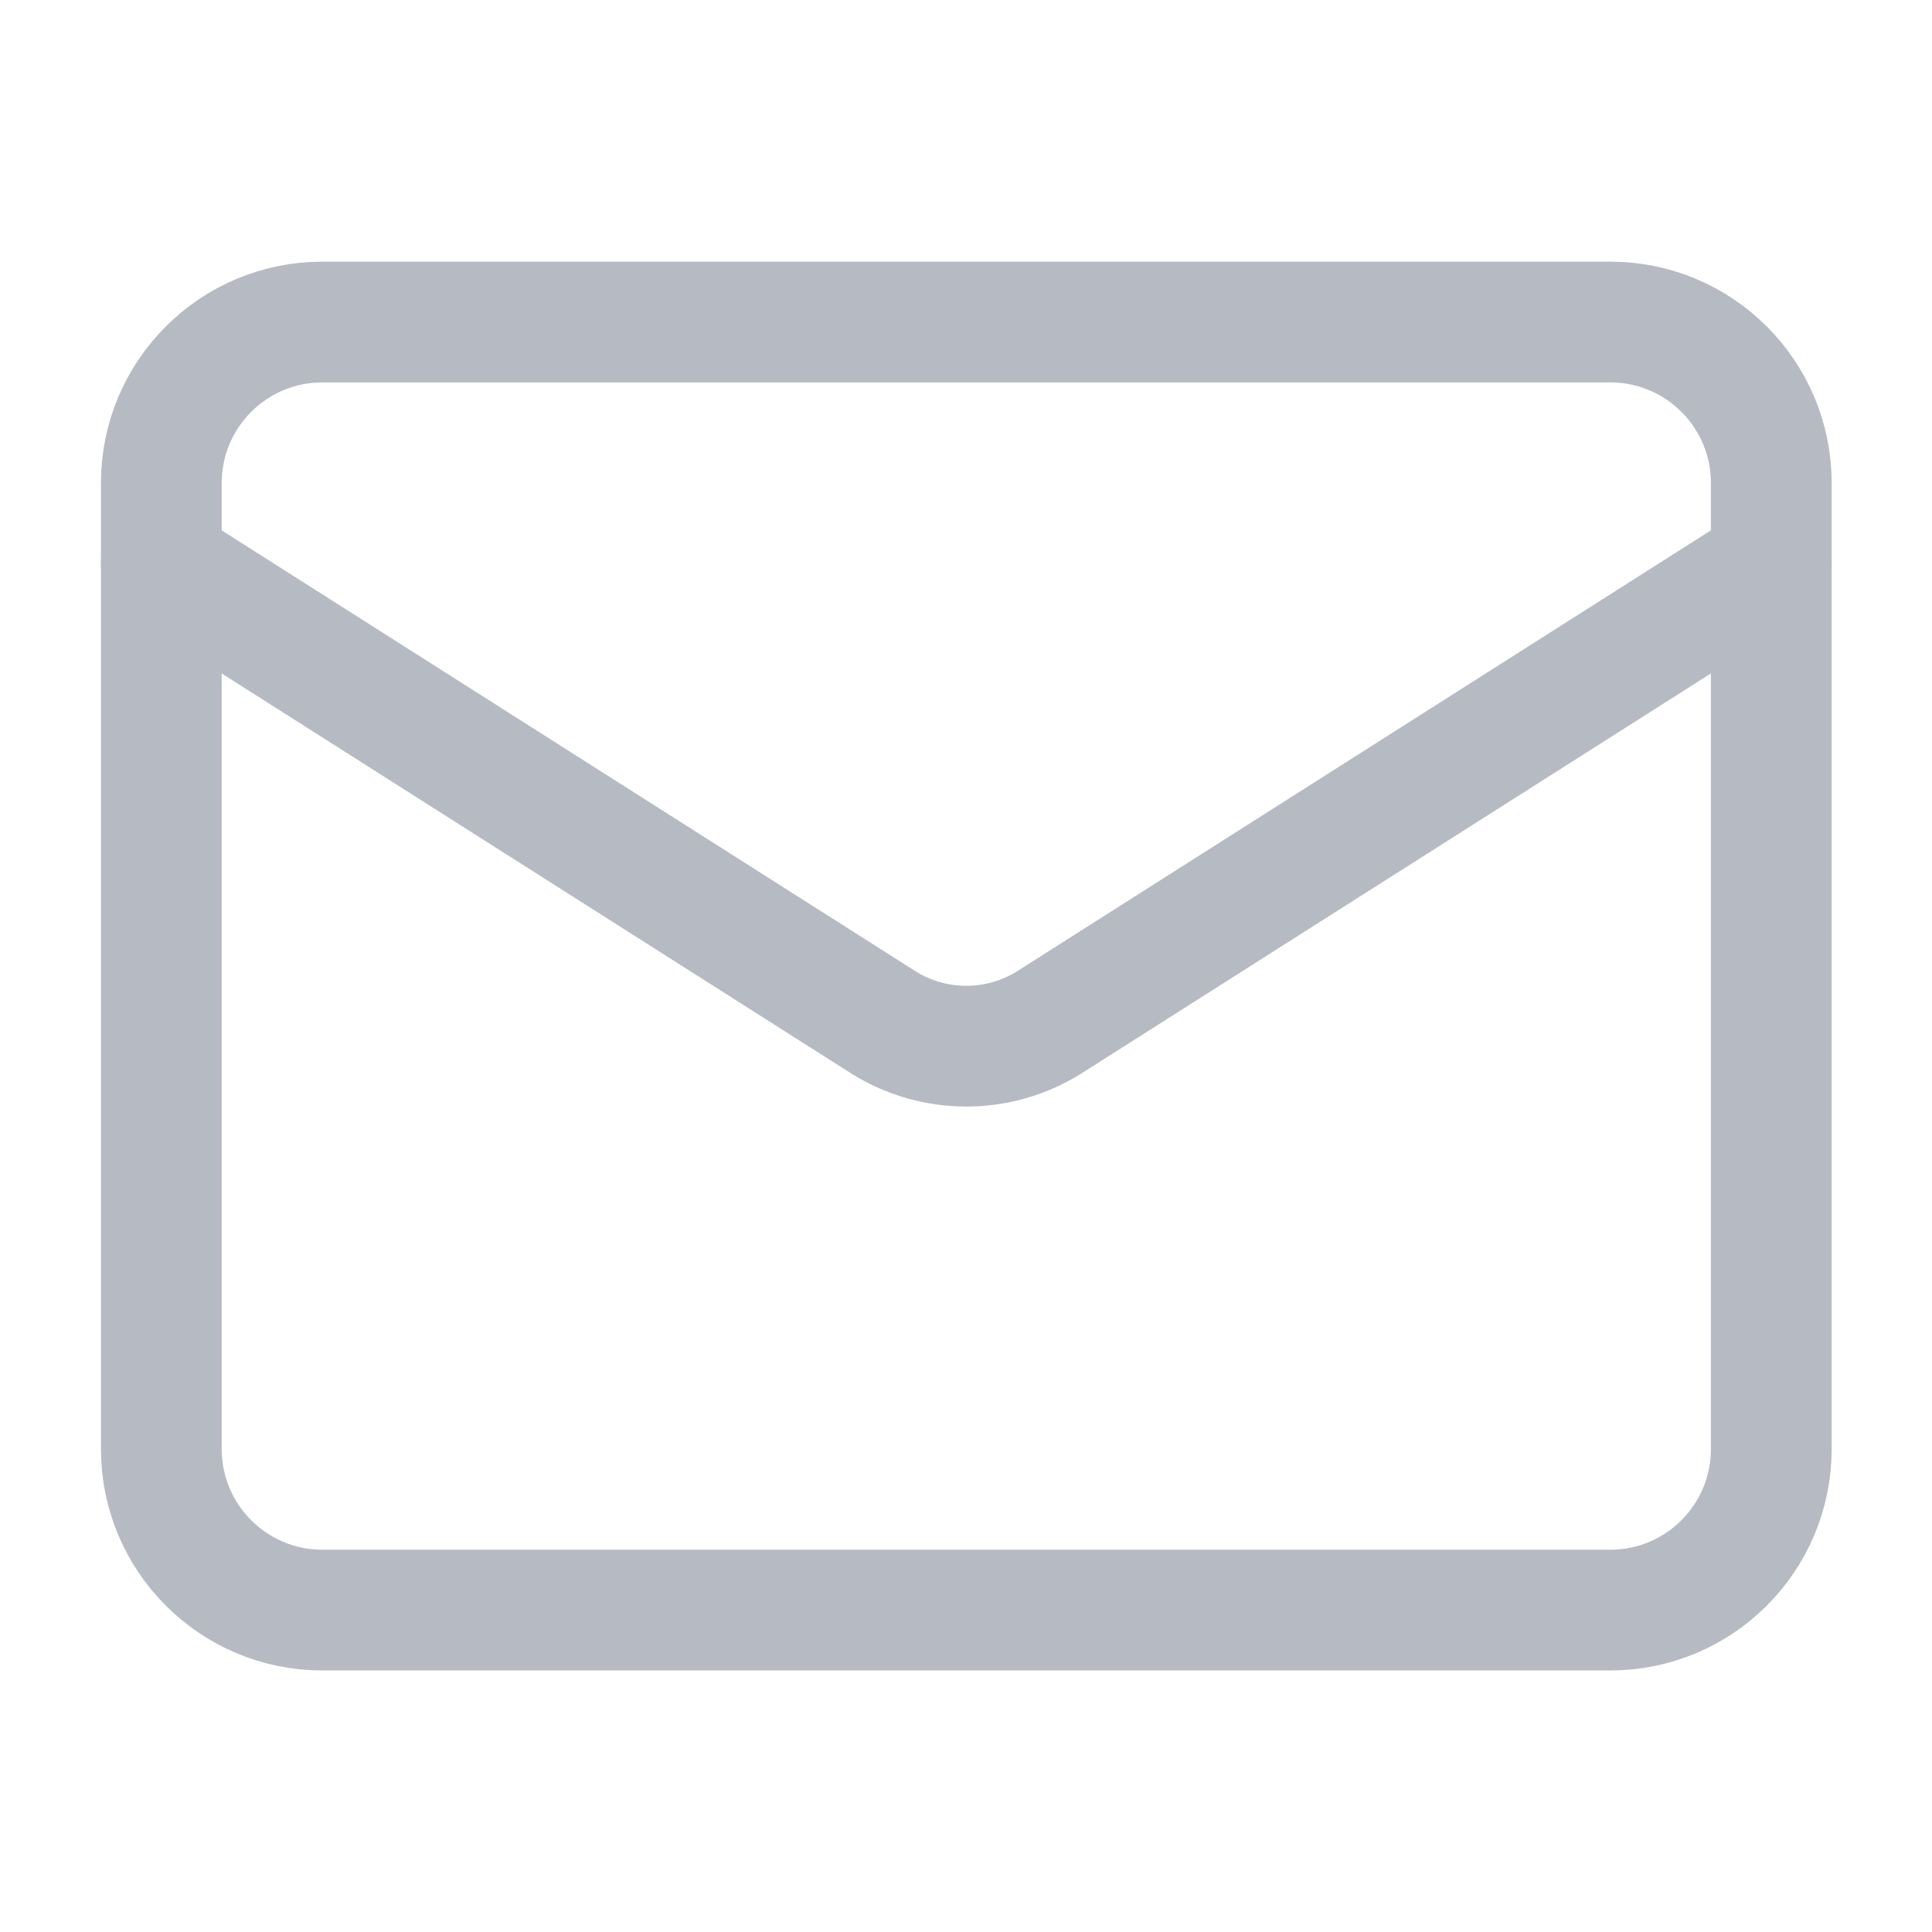<svg width="16" height="16" viewBox="0 0 16 16" fill="none" xmlns="http://www.w3.org/2000/svg">
<path d="M13.336 2.667H2.669C1.933 2.667 1.336 3.264 1.336 4V12C1.336 12.737 1.933 13.334 2.669 13.334H13.336C14.072 13.334 14.669 12.737 14.669 12V4C14.669 3.264 14.072 2.667 13.336 2.667Z" stroke="#B6BAC3" stroke-linecap="round" stroke-linejoin="round"/>
<path d="M14.669 4.667L8.689 8.467C8.483 8.596 8.245 8.664 8.003 8.664C7.76 8.664 7.522 8.596 7.316 8.467L1.336 4.667" stroke="#B6BAC3" stroke-linecap="round" stroke-linejoin="round"/>
</svg>
